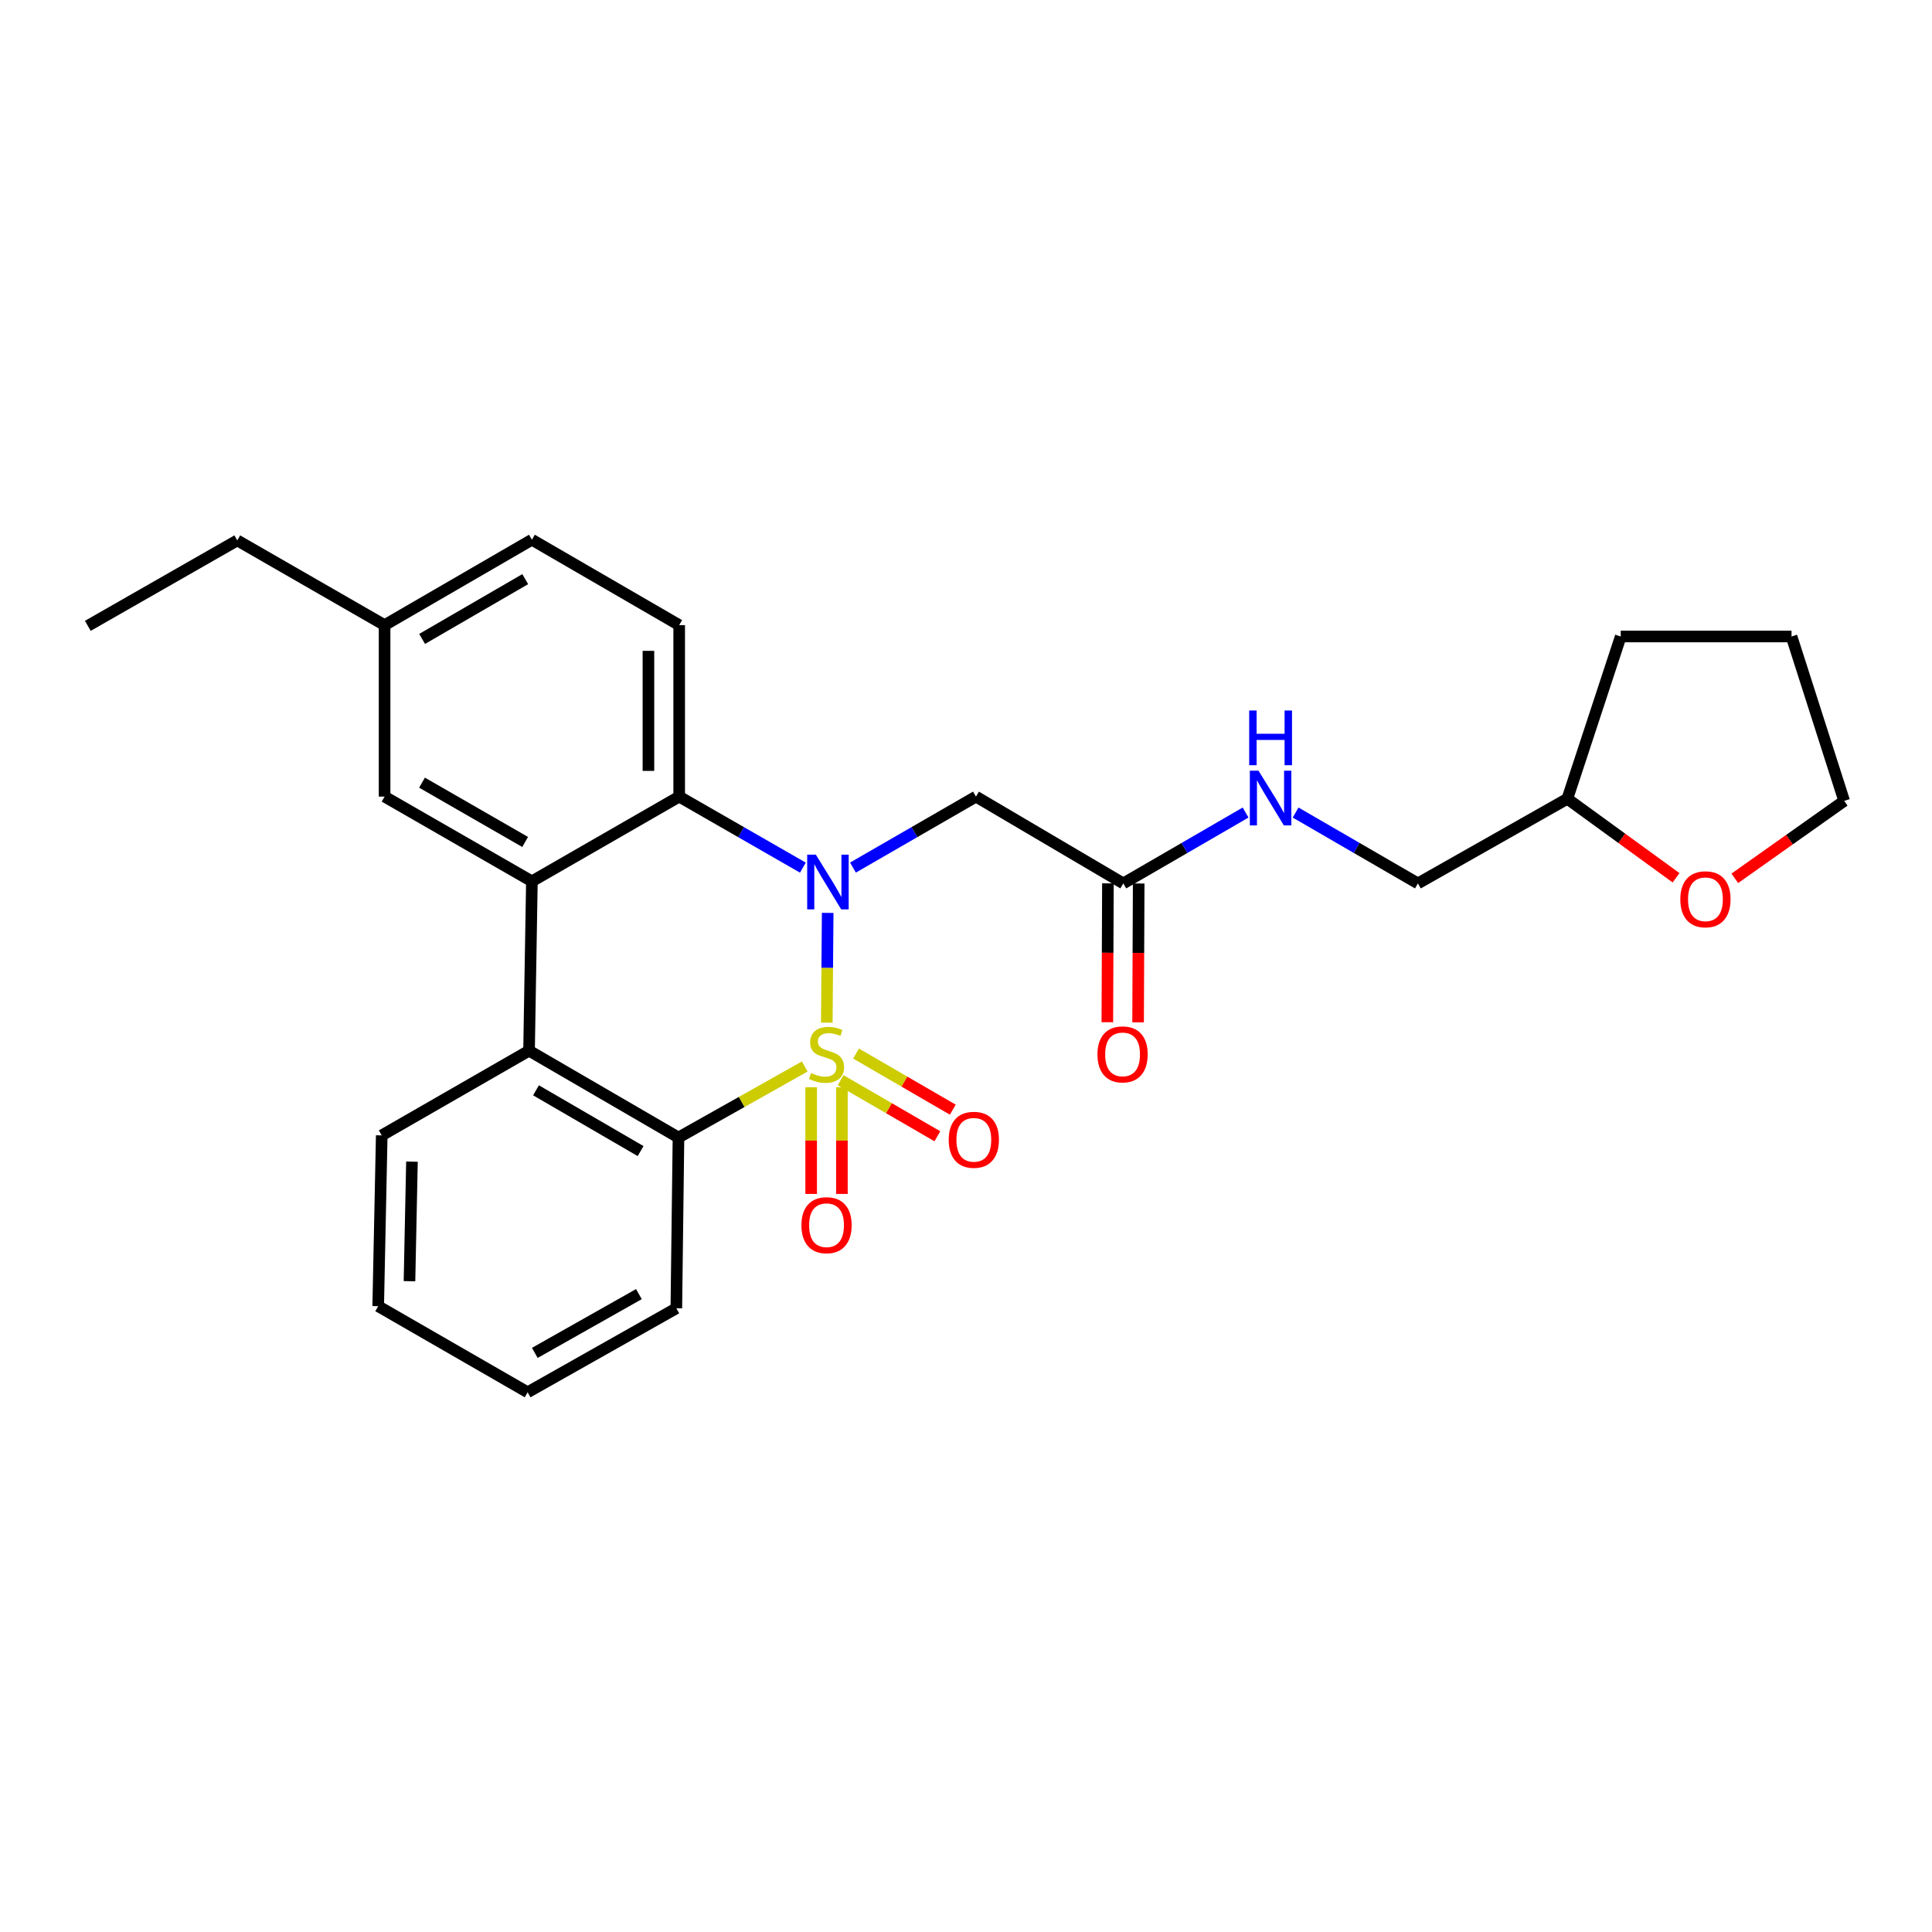 <?xml version='1.0' encoding='iso-8859-1'?>
<svg version='1.1' baseProfile='full'
              xmlns='http://www.w3.org/2000/svg'
                      xmlns:rdkit='http://www.rdkit.org/xml'
                      xmlns:xlink='http://www.w3.org/1999/xlink'
                  xml:space='preserve'
width='1000px' height='1000px' viewBox='0 0 1000 1000'>
<!-- END OF HEADER -->
<rect style='opacity:1.0;fill:#FFFFFF;stroke:none' width='1000' height='1000' x='0' y='0'> </rect>
<path class='bond-0' d='M 427.946,529.315 L 428.177,500.912' style='fill:none;fill-rule:evenodd;stroke:#CCCC00;stroke-width:6px;stroke-linecap:butt;stroke-linejoin:miter;stroke-opacity:1' />
<path class='bond-0' d='M 428.177,500.912 L 428.408,472.51' style='fill:none;fill-rule:evenodd;stroke:#0000FF;stroke-width:6px;stroke-linecap:butt;stroke-linejoin:miter;stroke-opacity:1' />
<path class='bond-1' d='M 416.534,552.009 L 383.855,570.394' style='fill:none;fill-rule:evenodd;stroke:#CCCC00;stroke-width:6px;stroke-linecap:butt;stroke-linejoin:miter;stroke-opacity:1' />
<path class='bond-1' d='M 383.855,570.394 L 351.176,588.779' style='fill:none;fill-rule:evenodd;stroke:#000000;stroke-width:6px;stroke-linecap:butt;stroke-linejoin:miter;stroke-opacity:1' />
<path class='bond-6' d='M 435.103,559.093 L 460.141,573.613' style='fill:none;fill-rule:evenodd;stroke:#CCCC00;stroke-width:6px;stroke-linecap:butt;stroke-linejoin:miter;stroke-opacity:1' />
<path class='bond-6' d='M 460.141,573.613 L 485.18,588.134' style='fill:none;fill-rule:evenodd;stroke:#FF0000;stroke-width:6px;stroke-linecap:butt;stroke-linejoin:miter;stroke-opacity:1' />
<path class='bond-6' d='M 443.089,545.321 L 468.128,559.842' style='fill:none;fill-rule:evenodd;stroke:#CCCC00;stroke-width:6px;stroke-linecap:butt;stroke-linejoin:miter;stroke-opacity:1' />
<path class='bond-6' d='M 468.128,559.842 L 493.167,574.363' style='fill:none;fill-rule:evenodd;stroke:#FF0000;stroke-width:6px;stroke-linecap:butt;stroke-linejoin:miter;stroke-opacity:1' />
<path class='bond-7' d='M 419.853,562.754 L 419.853,590.365' style='fill:none;fill-rule:evenodd;stroke:#CCCC00;stroke-width:6px;stroke-linecap:butt;stroke-linejoin:miter;stroke-opacity:1' />
<path class='bond-7' d='M 419.853,590.365 L 419.853,617.977' style='fill:none;fill-rule:evenodd;stroke:#FF0000;stroke-width:6px;stroke-linecap:butt;stroke-linejoin:miter;stroke-opacity:1' />
<path class='bond-7' d='M 435.772,562.754 L 435.772,590.365' style='fill:none;fill-rule:evenodd;stroke:#CCCC00;stroke-width:6px;stroke-linecap:butt;stroke-linejoin:miter;stroke-opacity:1' />
<path class='bond-7' d='M 435.772,590.365 L 435.772,617.977' style='fill:none;fill-rule:evenodd;stroke:#FF0000;stroke-width:6px;stroke-linecap:butt;stroke-linejoin:miter;stroke-opacity:1' />
<path class='bond-2' d='M 415.578,449.089 L 383.563,430.708' style='fill:none;fill-rule:evenodd;stroke:#0000FF;stroke-width:6px;stroke-linecap:butt;stroke-linejoin:miter;stroke-opacity:1' />
<path class='bond-2' d='M 383.563,430.708 L 351.548,412.326' style='fill:none;fill-rule:evenodd;stroke:#000000;stroke-width:6px;stroke-linecap:butt;stroke-linejoin:miter;stroke-opacity:1' />
<path class='bond-5' d='M 441.489,449.058 L 473.323,430.692' style='fill:none;fill-rule:evenodd;stroke:#0000FF;stroke-width:6px;stroke-linecap:butt;stroke-linejoin:miter;stroke-opacity:1' />
<path class='bond-5' d='M 473.323,430.692 L 505.156,412.326' style='fill:none;fill-rule:evenodd;stroke:#000000;stroke-width:6px;stroke-linecap:butt;stroke-linejoin:miter;stroke-opacity:1' />
<path class='bond-4' d='M 351.176,588.779 L 273.833,543.832' style='fill:none;fill-rule:evenodd;stroke:#000000;stroke-width:6px;stroke-linecap:butt;stroke-linejoin:miter;stroke-opacity:1' />
<path class='bond-4' d='M 331.576,595.802 L 277.435,564.339' style='fill:none;fill-rule:evenodd;stroke:#000000;stroke-width:6px;stroke-linecap:butt;stroke-linejoin:miter;stroke-opacity:1' />
<path class='bond-18' d='M 351.176,588.779 L 350.071,677.17' style='fill:none;fill-rule:evenodd;stroke:#000000;stroke-width:6px;stroke-linecap:butt;stroke-linejoin:miter;stroke-opacity:1' />
<path class='bond-9' d='M 351.548,412.326 L 351.548,323.564' style='fill:none;fill-rule:evenodd;stroke:#000000;stroke-width:6px;stroke-linecap:butt;stroke-linejoin:miter;stroke-opacity:1' />
<path class='bond-9' d='M 335.628,399.012 L 335.628,336.879' style='fill:none;fill-rule:evenodd;stroke:#000000;stroke-width:6px;stroke-linecap:butt;stroke-linejoin:miter;stroke-opacity:1' />
<path class='bond-27' d='M 351.548,412.326 L 275.31,456.176' style='fill:none;fill-rule:evenodd;stroke:#000000;stroke-width:6px;stroke-linecap:butt;stroke-linejoin:miter;stroke-opacity:1' />
<path class='bond-3' d='M 275.31,456.176 L 273.833,543.832' style='fill:none;fill-rule:evenodd;stroke:#000000;stroke-width:6px;stroke-linecap:butt;stroke-linejoin:miter;stroke-opacity:1' />
<path class='bond-10' d='M 275.31,456.176 L 199.063,412.326' style='fill:none;fill-rule:evenodd;stroke:#000000;stroke-width:6px;stroke-linecap:butt;stroke-linejoin:miter;stroke-opacity:1' />
<path class='bond-10' d='M 271.809,435.798 L 218.437,405.103' style='fill:none;fill-rule:evenodd;stroke:#000000;stroke-width:6px;stroke-linecap:butt;stroke-linejoin:miter;stroke-opacity:1' />
<path class='bond-19' d='M 273.833,543.832 L 197.586,587.674' style='fill:none;fill-rule:evenodd;stroke:#000000;stroke-width:6px;stroke-linecap:butt;stroke-linejoin:miter;stroke-opacity:1' />
<path class='bond-8' d='M 505.156,412.326 L 581.421,457.255' style='fill:none;fill-rule:evenodd;stroke:#000000;stroke-width:6px;stroke-linecap:butt;stroke-linejoin:miter;stroke-opacity:1' />
<path class='bond-11' d='M 581.421,457.255 L 613.068,438.913' style='fill:none;fill-rule:evenodd;stroke:#000000;stroke-width:6px;stroke-linecap:butt;stroke-linejoin:miter;stroke-opacity:1' />
<path class='bond-11' d='M 613.068,438.913 L 644.716,420.571' style='fill:none;fill-rule:evenodd;stroke:#0000FF;stroke-width:6px;stroke-linecap:butt;stroke-linejoin:miter;stroke-opacity:1' />
<path class='bond-12' d='M 573.461,457.221 L 573.306,493.16' style='fill:none;fill-rule:evenodd;stroke:#000000;stroke-width:6px;stroke-linecap:butt;stroke-linejoin:miter;stroke-opacity:1' />
<path class='bond-12' d='M 573.306,493.16 L 573.152,529.099' style='fill:none;fill-rule:evenodd;stroke:#FF0000;stroke-width:6px;stroke-linecap:butt;stroke-linejoin:miter;stroke-opacity:1' />
<path class='bond-12' d='M 589.381,457.29 L 589.226,493.228' style='fill:none;fill-rule:evenodd;stroke:#000000;stroke-width:6px;stroke-linecap:butt;stroke-linejoin:miter;stroke-opacity:1' />
<path class='bond-12' d='M 589.226,493.228 L 589.072,529.167' style='fill:none;fill-rule:evenodd;stroke:#FF0000;stroke-width:6px;stroke-linecap:butt;stroke-linejoin:miter;stroke-opacity:1' />
<path class='bond-14' d='M 351.548,323.564 L 275.31,279.361' style='fill:none;fill-rule:evenodd;stroke:#000000;stroke-width:6px;stroke-linecap:butt;stroke-linejoin:miter;stroke-opacity:1' />
<path class='bond-15' d='M 199.063,412.326 L 199.063,323.564' style='fill:none;fill-rule:evenodd;stroke:#000000;stroke-width:6px;stroke-linecap:butt;stroke-linejoin:miter;stroke-opacity:1' />
<path class='bond-16' d='M 670.602,420.57 L 702.254,438.913' style='fill:none;fill-rule:evenodd;stroke:#0000FF;stroke-width:6px;stroke-linecap:butt;stroke-linejoin:miter;stroke-opacity:1' />
<path class='bond-16' d='M 702.254,438.913 L 733.906,457.255' style='fill:none;fill-rule:evenodd;stroke:#000000;stroke-width:6px;stroke-linecap:butt;stroke-linejoin:miter;stroke-opacity:1' />
<path class='bond-13' d='M 867.521,454.33 L 839.39,433.885' style='fill:none;fill-rule:evenodd;stroke:#FF0000;stroke-width:6px;stroke-linecap:butt;stroke-linejoin:miter;stroke-opacity:1' />
<path class='bond-13' d='M 839.39,433.885 L 811.258,413.441' style='fill:none;fill-rule:evenodd;stroke:#000000;stroke-width:6px;stroke-linecap:butt;stroke-linejoin:miter;stroke-opacity:1' />
<path class='bond-20' d='M 897.929,454.624 L 926.237,434.585' style='fill:none;fill-rule:evenodd;stroke:#FF0000;stroke-width:6px;stroke-linecap:butt;stroke-linejoin:miter;stroke-opacity:1' />
<path class='bond-20' d='M 926.237,434.585 L 954.545,414.546' style='fill:none;fill-rule:evenodd;stroke:#000000;stroke-width:6px;stroke-linecap:butt;stroke-linejoin:miter;stroke-opacity:1' />
<path class='bond-29' d='M 275.31,279.361 L 199.063,323.564' style='fill:none;fill-rule:evenodd;stroke:#000000;stroke-width:6px;stroke-linecap:butt;stroke-linejoin:miter;stroke-opacity:1' />
<path class='bond-29' d='M 271.857,299.764 L 218.485,330.707' style='fill:none;fill-rule:evenodd;stroke:#000000;stroke-width:6px;stroke-linecap:butt;stroke-linejoin:miter;stroke-opacity:1' />
<path class='bond-21' d='M 199.063,323.564 L 122.816,279.714' style='fill:none;fill-rule:evenodd;stroke:#000000;stroke-width:6px;stroke-linecap:butt;stroke-linejoin:miter;stroke-opacity:1' />
<path class='bond-17' d='M 733.906,457.255 L 811.258,413.441' style='fill:none;fill-rule:evenodd;stroke:#000000;stroke-width:6px;stroke-linecap:butt;stroke-linejoin:miter;stroke-opacity:1' />
<path class='bond-22' d='M 811.258,413.441 L 838.888,329.446' style='fill:none;fill-rule:evenodd;stroke:#000000;stroke-width:6px;stroke-linecap:butt;stroke-linejoin:miter;stroke-opacity:1' />
<path class='bond-23' d='M 350.071,677.17 L 273.099,720.639' style='fill:none;fill-rule:evenodd;stroke:#000000;stroke-width:6px;stroke-linecap:butt;stroke-linejoin:miter;stroke-opacity:1' />
<path class='bond-23' d='M 330.697,669.828 L 276.816,700.257' style='fill:none;fill-rule:evenodd;stroke:#000000;stroke-width:6px;stroke-linecap:butt;stroke-linejoin:miter;stroke-opacity:1' />
<path class='bond-28' d='M 197.586,587.674 L 195.755,676.082' style='fill:none;fill-rule:evenodd;stroke:#000000;stroke-width:6px;stroke-linecap:butt;stroke-linejoin:miter;stroke-opacity:1' />
<path class='bond-28' d='M 213.228,601.265 L 211.946,663.15' style='fill:none;fill-rule:evenodd;stroke:#000000;stroke-width:6px;stroke-linecap:butt;stroke-linejoin:miter;stroke-opacity:1' />
<path class='bond-30' d='M 954.545,414.546 L 927.296,329.446' style='fill:none;fill-rule:evenodd;stroke:#000000;stroke-width:6px;stroke-linecap:butt;stroke-linejoin:miter;stroke-opacity:1' />
<path class='bond-25' d='M 122.816,279.714 L 45.455,323.936' style='fill:none;fill-rule:evenodd;stroke:#000000;stroke-width:6px;stroke-linecap:butt;stroke-linejoin:miter;stroke-opacity:1' />
<path class='bond-26' d='M 838.888,329.446 L 927.296,329.446' style='fill:none;fill-rule:evenodd;stroke:#000000;stroke-width:6px;stroke-linecap:butt;stroke-linejoin:miter;stroke-opacity:1' />
<path class='bond-24' d='M 273.099,720.639 L 195.755,676.082' style='fill:none;fill-rule:evenodd;stroke:#000000;stroke-width:6px;stroke-linecap:butt;stroke-linejoin:miter;stroke-opacity:1' />
<path  class='atom-0' d='M 419.813 555.383
Q 420.133 555.503, 421.453 556.063
Q 422.773 556.623, 424.213 556.983
Q 425.693 557.303, 427.133 557.303
Q 429.813 557.303, 431.373 556.023
Q 432.933 554.703, 432.933 552.423
Q 432.933 550.863, 432.133 549.903
Q 431.373 548.943, 430.173 548.423
Q 428.973 547.903, 426.973 547.303
Q 424.453 546.543, 422.933 545.823
Q 421.453 545.103, 420.373 543.583
Q 419.333 542.063, 419.333 539.503
Q 419.333 535.943, 421.733 533.743
Q 424.173 531.543, 428.973 531.543
Q 432.253 531.543, 435.973 533.103
L 435.053 536.183
Q 431.653 534.783, 429.093 534.783
Q 426.333 534.783, 424.813 535.943
Q 423.293 537.063, 423.333 539.023
Q 423.333 540.543, 424.093 541.463
Q 424.893 542.383, 426.013 542.903
Q 427.173 543.423, 429.093 544.023
Q 431.653 544.823, 433.173 545.623
Q 434.693 546.423, 435.773 548.063
Q 436.893 549.663, 436.893 552.423
Q 436.893 556.343, 434.253 558.463
Q 431.653 560.543, 427.293 560.543
Q 424.773 560.543, 422.853 559.983
Q 420.973 559.463, 418.733 558.543
L 419.813 555.383
' fill='#CCCC00'/>
<path  class='atom-1' d='M 422.278 442.37
L 431.558 457.37
Q 432.478 458.85, 433.958 461.53
Q 435.438 464.21, 435.518 464.37
L 435.518 442.37
L 439.278 442.37
L 439.278 470.69
L 435.398 470.69
L 425.438 454.29
Q 424.278 452.37, 423.038 450.17
Q 421.838 447.97, 421.478 447.29
L 421.478 470.69
L 417.798 470.69
L 417.798 442.37
L 422.278 442.37
' fill='#0000FF'/>
<path  class='atom-7' d='M 491.051 589.956
Q 491.051 583.156, 494.411 579.356
Q 497.771 575.556, 504.051 575.556
Q 510.331 575.556, 513.691 579.356
Q 517.051 583.156, 517.051 589.956
Q 517.051 596.836, 513.651 600.756
Q 510.251 604.636, 504.051 604.636
Q 497.811 604.636, 494.411 600.756
Q 491.051 596.876, 491.051 589.956
M 504.051 601.436
Q 508.371 601.436, 510.691 598.556
Q 513.051 595.636, 513.051 589.956
Q 513.051 584.396, 510.691 581.596
Q 508.371 578.756, 504.051 578.756
Q 499.731 578.756, 497.371 581.556
Q 495.051 584.356, 495.051 589.956
Q 495.051 595.676, 497.371 598.556
Q 499.731 601.436, 504.051 601.436
' fill='#FF0000'/>
<path  class='atom-8' d='M 414.813 634.16
Q 414.813 627.36, 418.173 623.56
Q 421.533 619.76, 427.813 619.76
Q 434.093 619.76, 437.453 623.56
Q 440.813 627.36, 440.813 634.16
Q 440.813 641.04, 437.413 644.96
Q 434.013 648.84, 427.813 648.84
Q 421.573 648.84, 418.173 644.96
Q 414.813 641.08, 414.813 634.16
M 427.813 645.64
Q 432.133 645.64, 434.453 642.76
Q 436.813 639.84, 436.813 634.16
Q 436.813 628.6, 434.453 625.8
Q 432.133 622.96, 427.813 622.96
Q 423.493 622.96, 421.133 625.76
Q 418.813 628.56, 418.813 634.16
Q 418.813 639.88, 421.133 642.76
Q 423.493 645.64, 427.813 645.64
' fill='#FF0000'/>
<path  class='atom-12' d='M 651.399 398.909
L 660.679 413.909
Q 661.599 415.389, 663.079 418.069
Q 664.559 420.749, 664.639 420.909
L 664.639 398.909
L 668.399 398.909
L 668.399 427.229
L 664.519 427.229
L 654.559 410.829
Q 653.399 408.909, 652.159 406.709
Q 650.959 404.509, 650.599 403.829
L 650.599 427.229
L 646.919 427.229
L 646.919 398.909
L 651.399 398.909
' fill='#0000FF'/>
<path  class='atom-12' d='M 646.579 367.757
L 650.419 367.757
L 650.419 379.797
L 664.899 379.797
L 664.899 367.757
L 668.739 367.757
L 668.739 396.077
L 664.899 396.077
L 664.899 382.997
L 650.419 382.997
L 650.419 396.077
L 646.579 396.077
L 646.579 367.757
' fill='#0000FF'/>
<path  class='atom-13' d='M 568.041 545.743
Q 568.041 538.943, 571.401 535.143
Q 574.761 531.343, 581.041 531.343
Q 587.321 531.343, 590.681 535.143
Q 594.041 538.943, 594.041 545.743
Q 594.041 552.623, 590.641 556.543
Q 587.241 560.423, 581.041 560.423
Q 574.801 560.423, 571.401 556.543
Q 568.041 552.663, 568.041 545.743
M 581.041 557.223
Q 585.361 557.223, 587.681 554.343
Q 590.041 551.423, 590.041 545.743
Q 590.041 540.183, 587.681 537.383
Q 585.361 534.543, 581.041 534.543
Q 576.721 534.543, 574.361 537.343
Q 572.041 540.143, 572.041 545.743
Q 572.041 551.463, 574.361 554.343
Q 576.721 557.223, 581.041 557.223
' fill='#FF0000'/>
<path  class='atom-14' d='M 869.73 465.463
Q 869.73 458.663, 873.09 454.863
Q 876.45 451.063, 882.73 451.063
Q 889.01 451.063, 892.37 454.863
Q 895.73 458.663, 895.73 465.463
Q 895.73 472.343, 892.33 476.263
Q 888.93 480.143, 882.73 480.143
Q 876.49 480.143, 873.09 476.263
Q 869.73 472.383, 869.73 465.463
M 882.73 476.943
Q 887.05 476.943, 889.37 474.063
Q 891.73 471.143, 891.73 465.463
Q 891.73 459.903, 889.37 457.103
Q 887.05 454.263, 882.73 454.263
Q 878.41 454.263, 876.05 457.063
Q 873.73 459.863, 873.73 465.463
Q 873.73 471.183, 876.05 474.063
Q 878.41 476.943, 882.73 476.943
' fill='#FF0000'/>
</svg>

